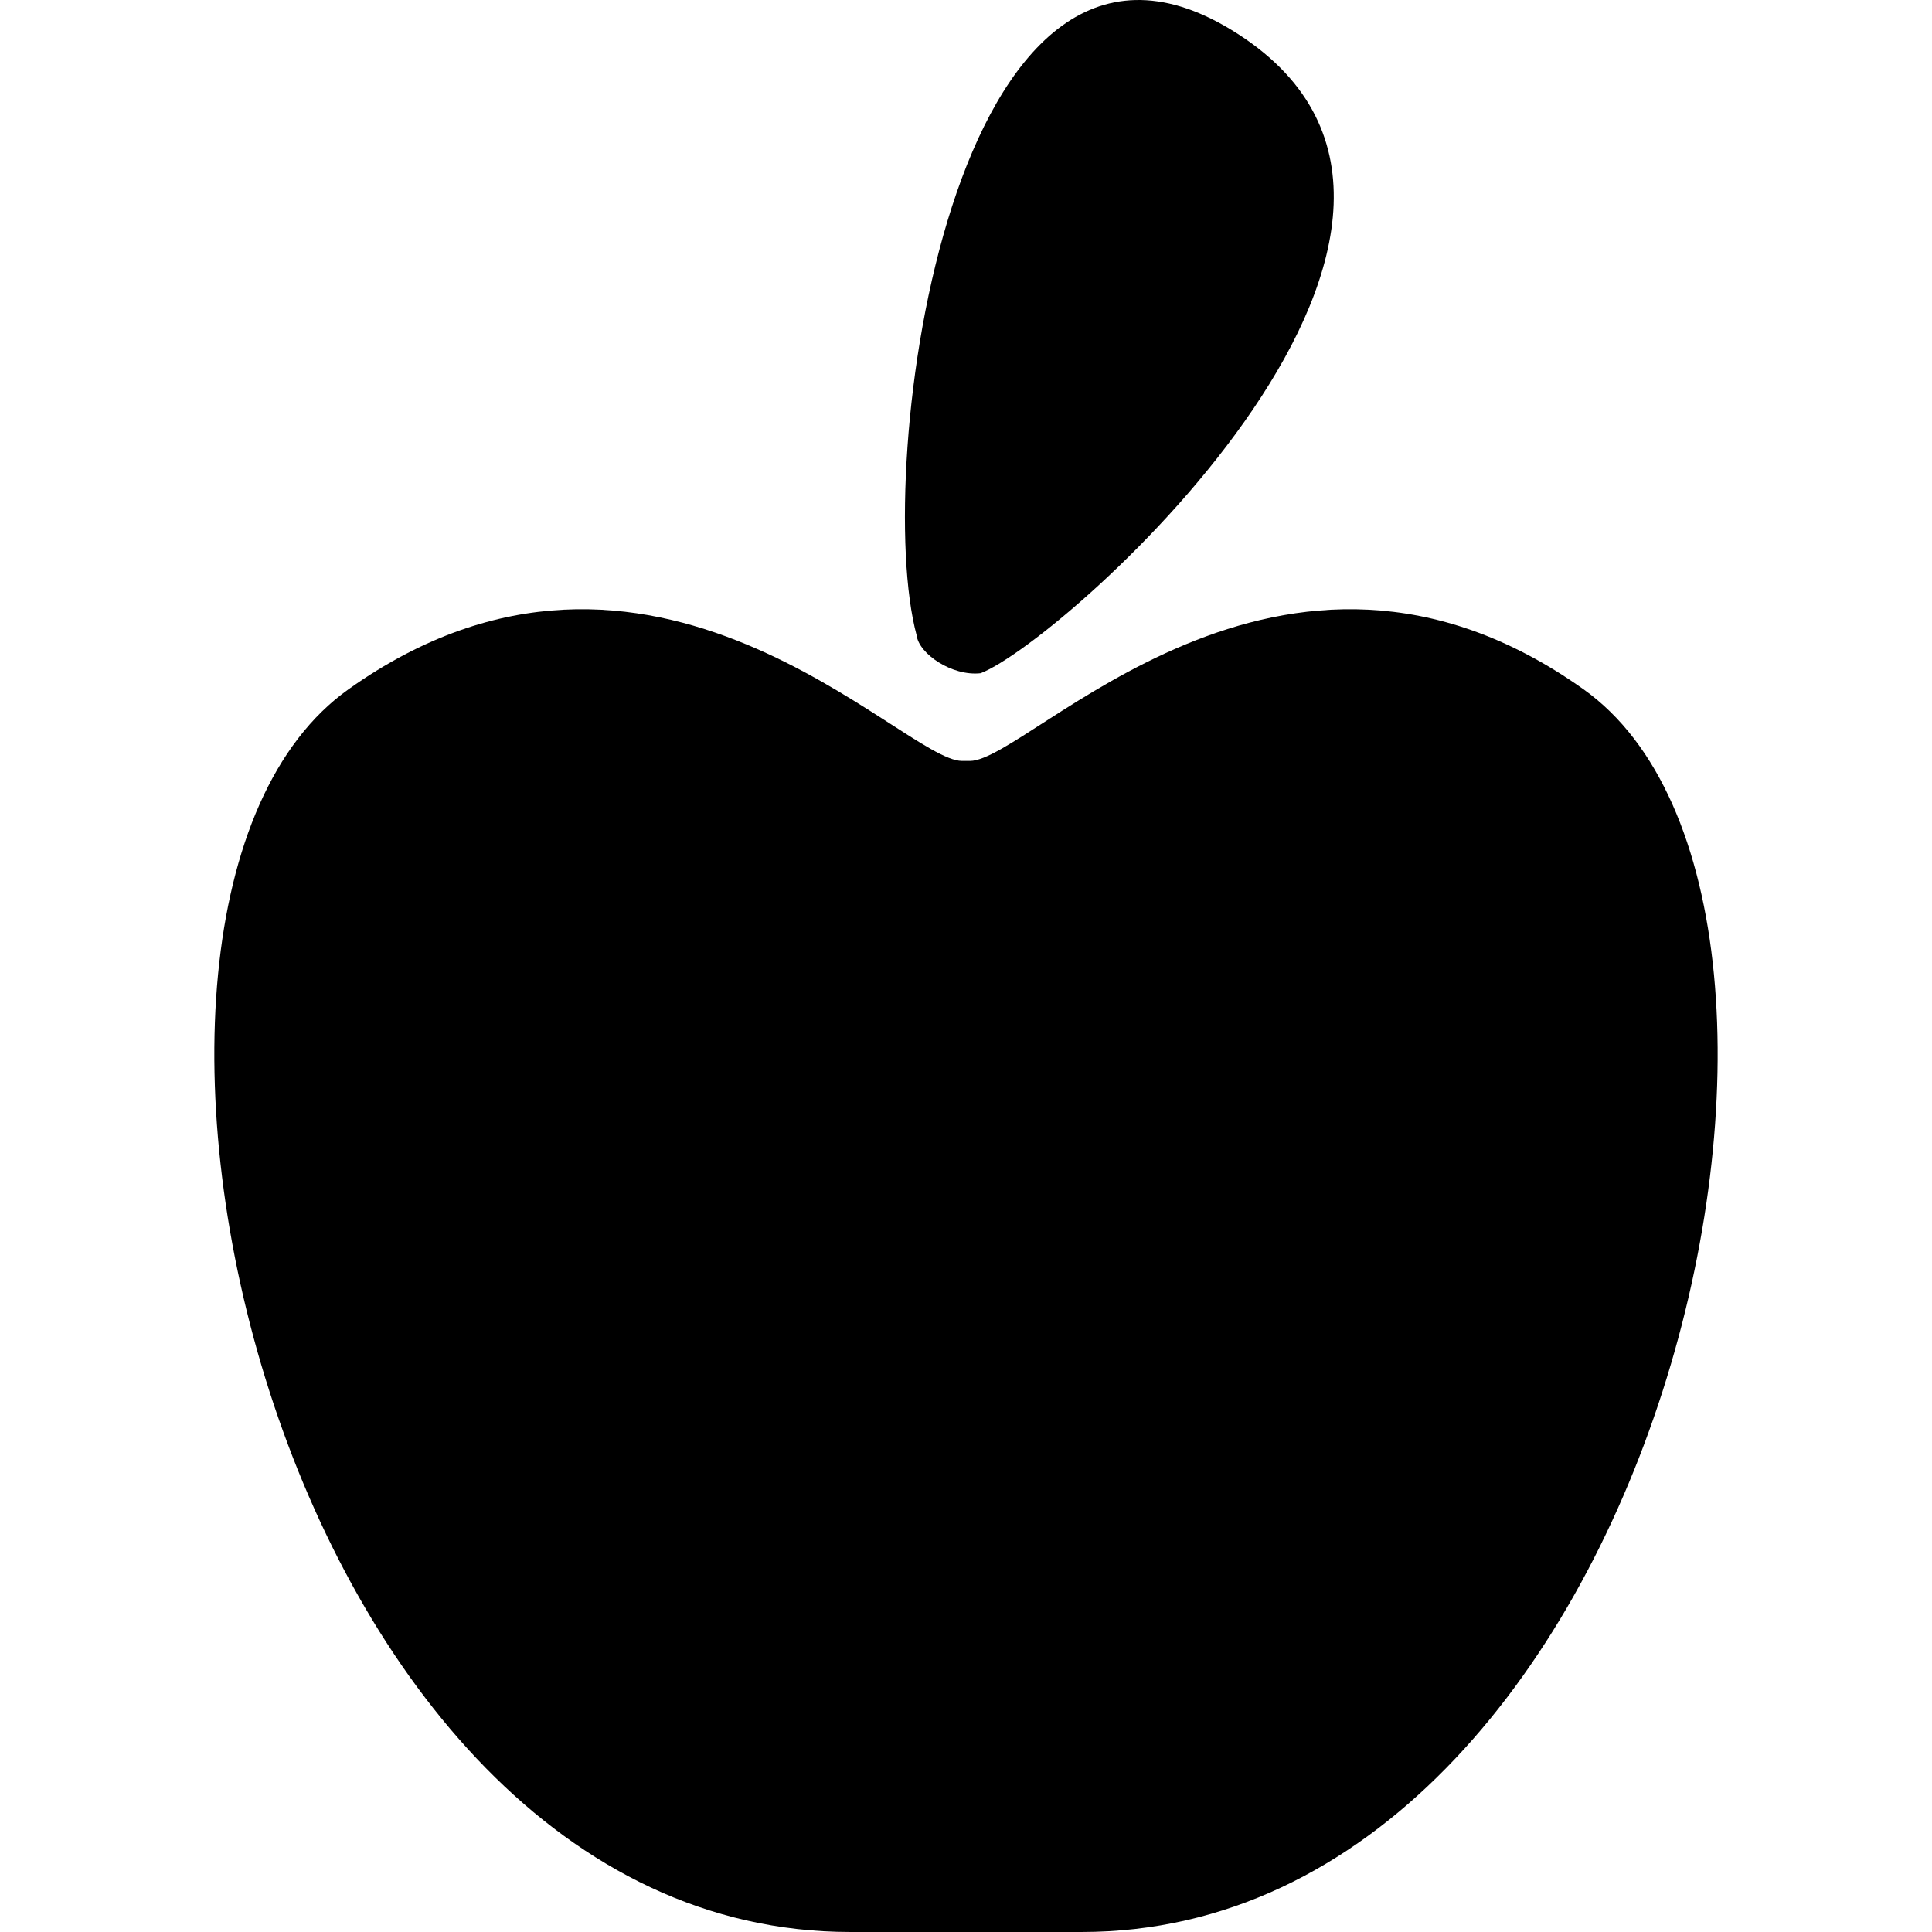 <?xml version="1.0" encoding="iso-8859-1"?>
<!-- Generator: Adobe Illustrator 16.0.0, SVG Export Plug-In . SVG Version: 6.00 Build 0)  -->
<!DOCTYPE svg PUBLIC "-//W3C//DTD SVG 1.1//EN" "http://www.w3.org/Graphics/SVG/1.1/DTD/svg11.dtd">
<svg version="1.1" id="Capa_1" xmlns="http://www.w3.org/2000/svg" xmlns:xlink="http://www.w3.org/1999/xlink" x="0px" y="0px"
	 width="477.872px" height="477.872px" viewBox="0 0 477.872 477.872" style="enable-background:new 0 0 477.872 477.872;"
	 xml:space="preserve">
<g>
	<g id="_x37__15_">
		<g>
			<path d="M391.648,170.476c-74.877-53.203-136.949,17.734-151.727,17.734c-0.278,0-1.693,0-1.971,0
				c-14.777,0-76.849-70.937-151.727-17.734c-74.879,53.203-18.72,307.396,124.14,307.396c11.424,0,20.799,0,30.297,0
				c8.358,0,16.81,0,26.849,0C410.369,477.873,466.527,223.678,391.648,170.476z"/>
			<path d="M242.561,166.518c21.043-8.14,137.924-112.897,62.01-159.132c-69.381-42.257-88.918,108.816-77.841,149.772
				C227.269,161.711,235.519,167.323,242.561,166.518z"/>
		</g>
	</g>
</g>
<g>
</g>
<g>
</g>
<g>
</g>
<g>
</g>
<g>
</g>
<g>
</g>
<g>
</g>
<g>
</g>
<g>
</g>
<g>
</g>
<g>
</g>
<g>
</g>
<g>
</g>
<g>
</g>
<g>
</g>
</svg>
